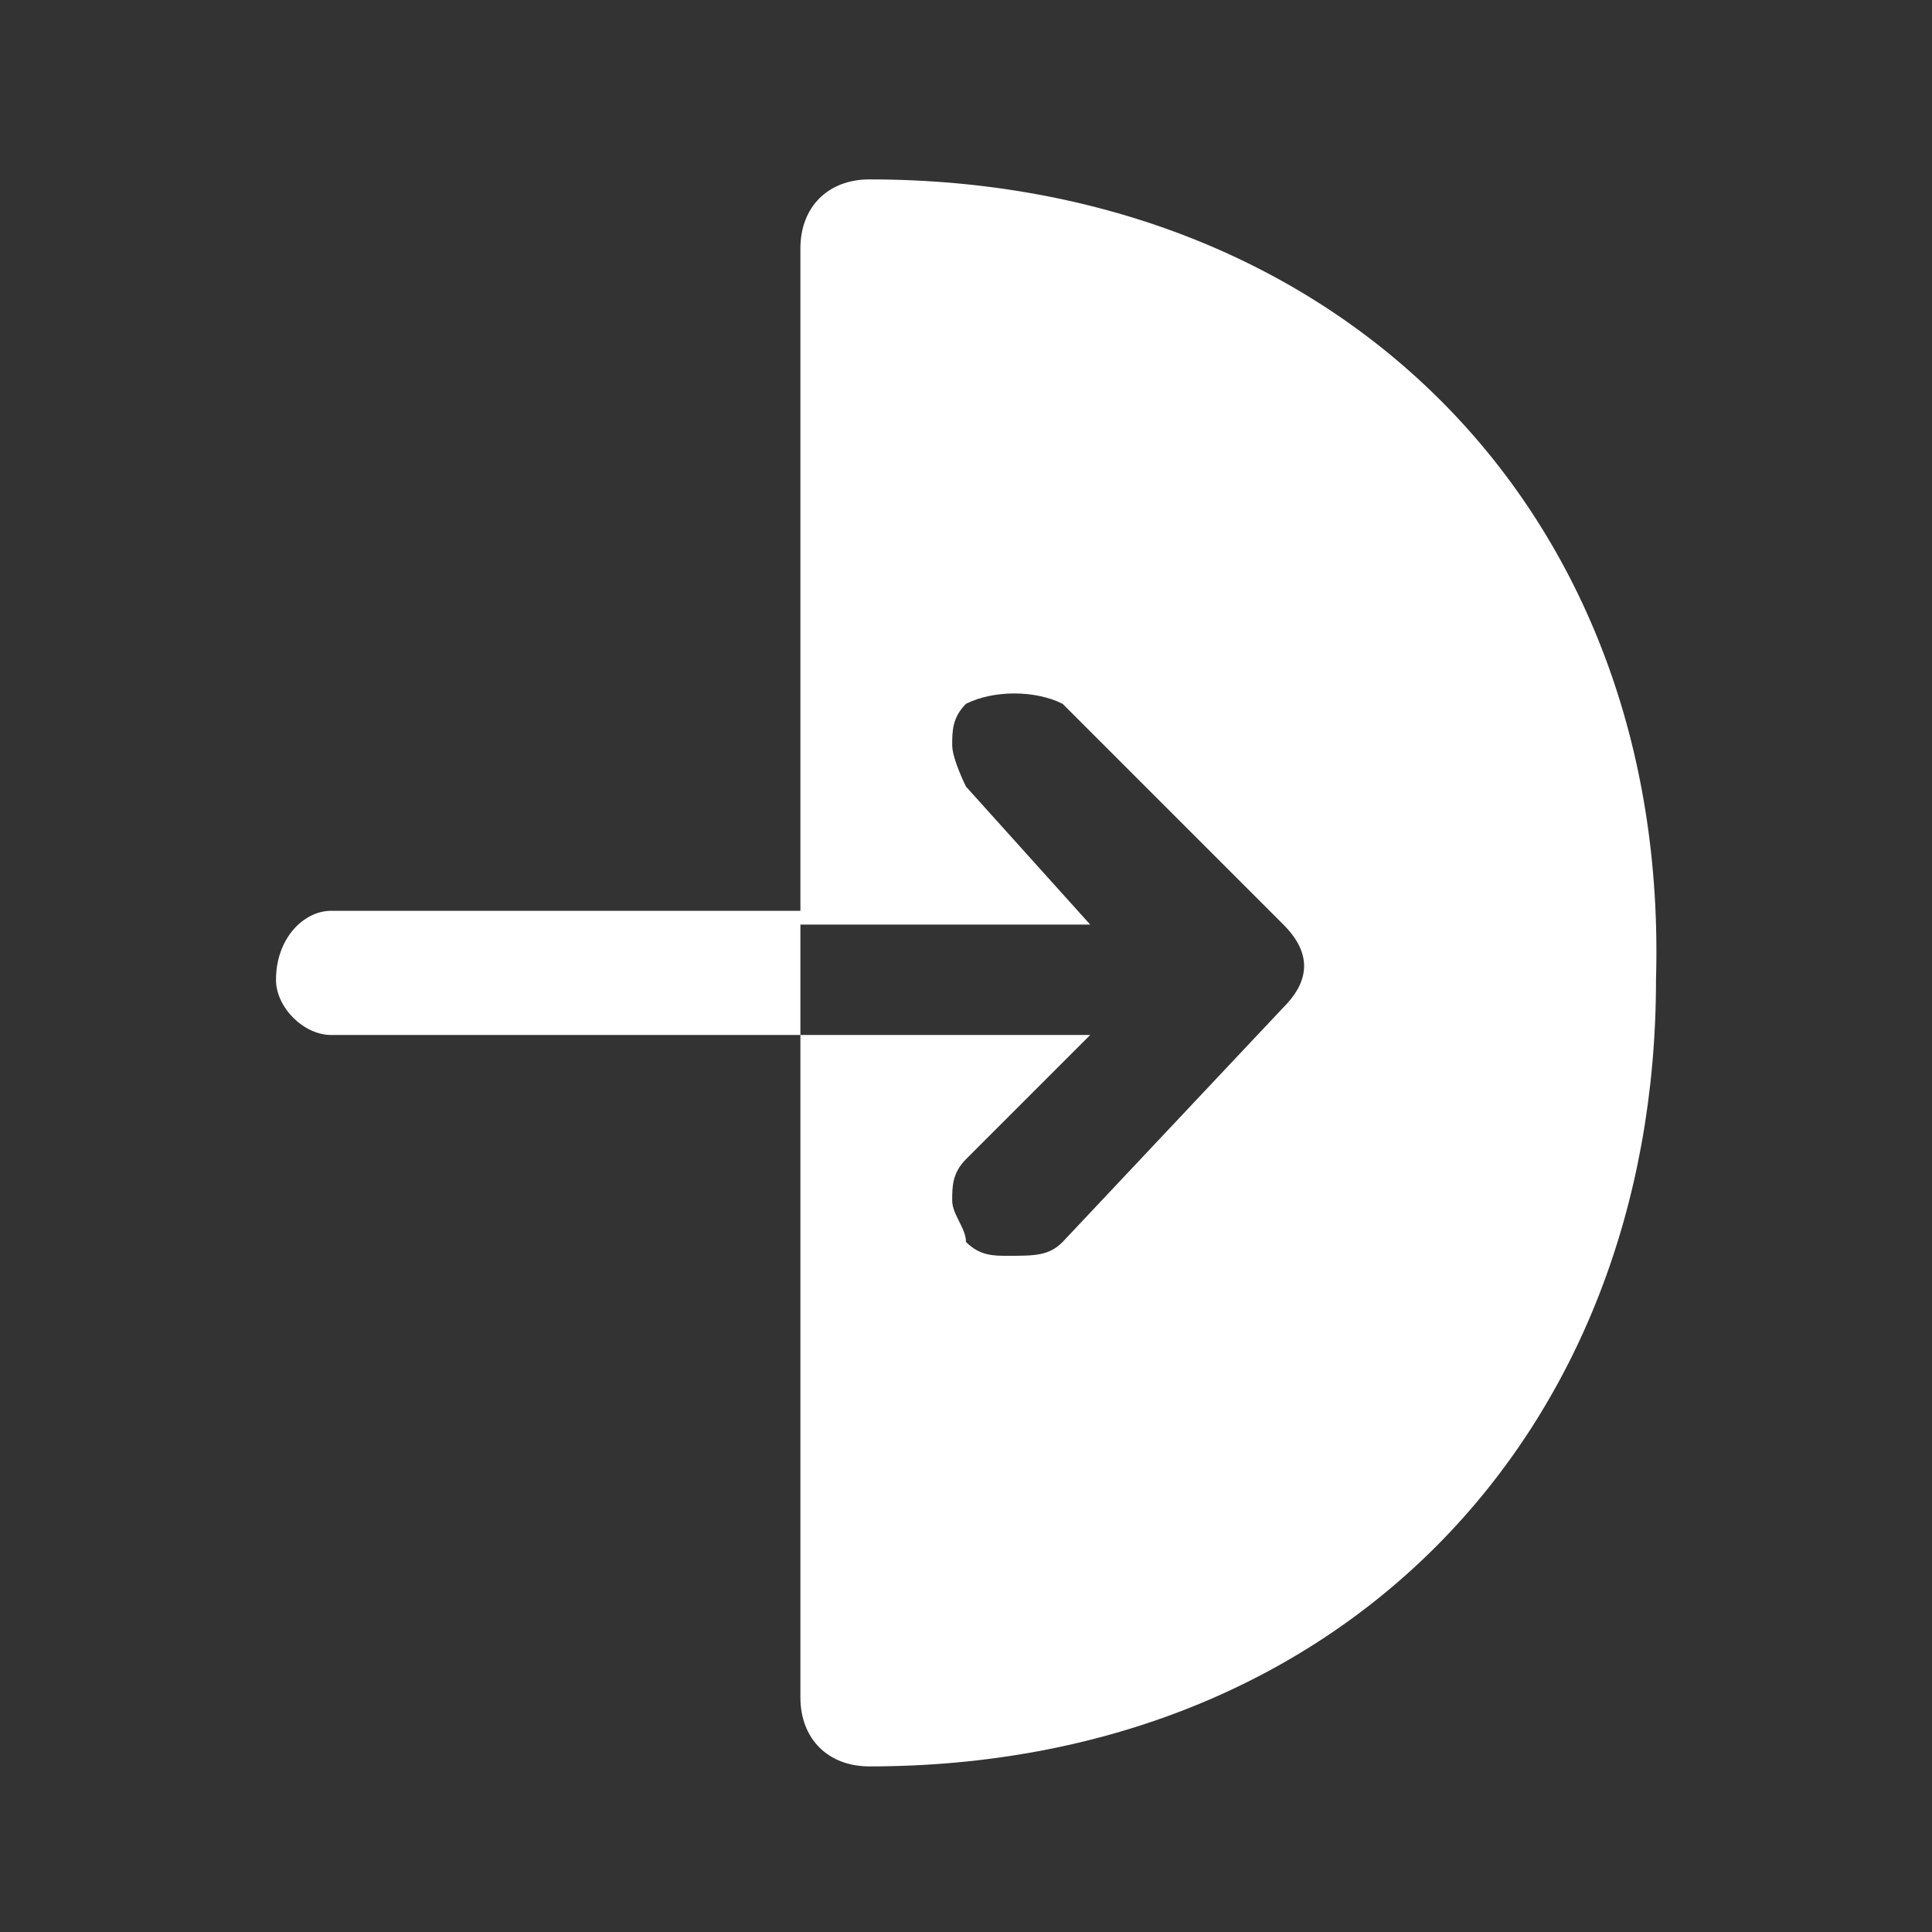 <?xml version="1.0" encoding="utf-8"?>
<!-- Generator: Adobe Illustrator 24.0.1, SVG Export Plug-In . SVG Version: 6.00 Build 0)  -->
<svg version="1.1" id="Layer_1" xmlns="http://www.w3.org/2000/svg" xmlns:xlink="http://www.w3.org/1999/xlink" x="0px" y="0px"
	 viewBox="0 0 14 14" style="enable-background:new 0 0 14 14;" xml:space="preserve">
<rect x="0" y="0" width="14" height="14" fill="#333333" stroke="none"/>
<style type="text/css">
	.st0{fill:#FFFFFF;}
</style>
<path class="st0" d="M6.3,1.3c-0.3,0-0.5,0.2-0.5,0.5v4.9h2.1L7,5.7C7,5.7,6.9,5.5,6.9,5.4c0-0.1,0-0.2,0.1-0.3C7.2,5,7.5,5,7.7,5.1
	l1.6,1.6c0.2,0.2,0.2,0.4,0,0.6L7.7,9C7.6,9.1,7.5,9.1,7.3,9.1C7.2,9.1,7.1,9.1,7,9C7,8.9,6.9,8.8,6.9,8.7c0-0.1,0-0.2,0.1-0.3
	l0.9-0.9H5.8v4.8c0,0.3,0.2,0.5,0.5,0.5c3.4,0,5.7-2.4,5.7-5.7C12.1,3.7,9.7,1.3,6.3,1.3z M2.4,6.6C2.2,6.6,2,6.8,2,7.1
	c0,0.2,0.2,0.4,0.4,0.4h3.4V6.6H2.4z"/>
</svg>
